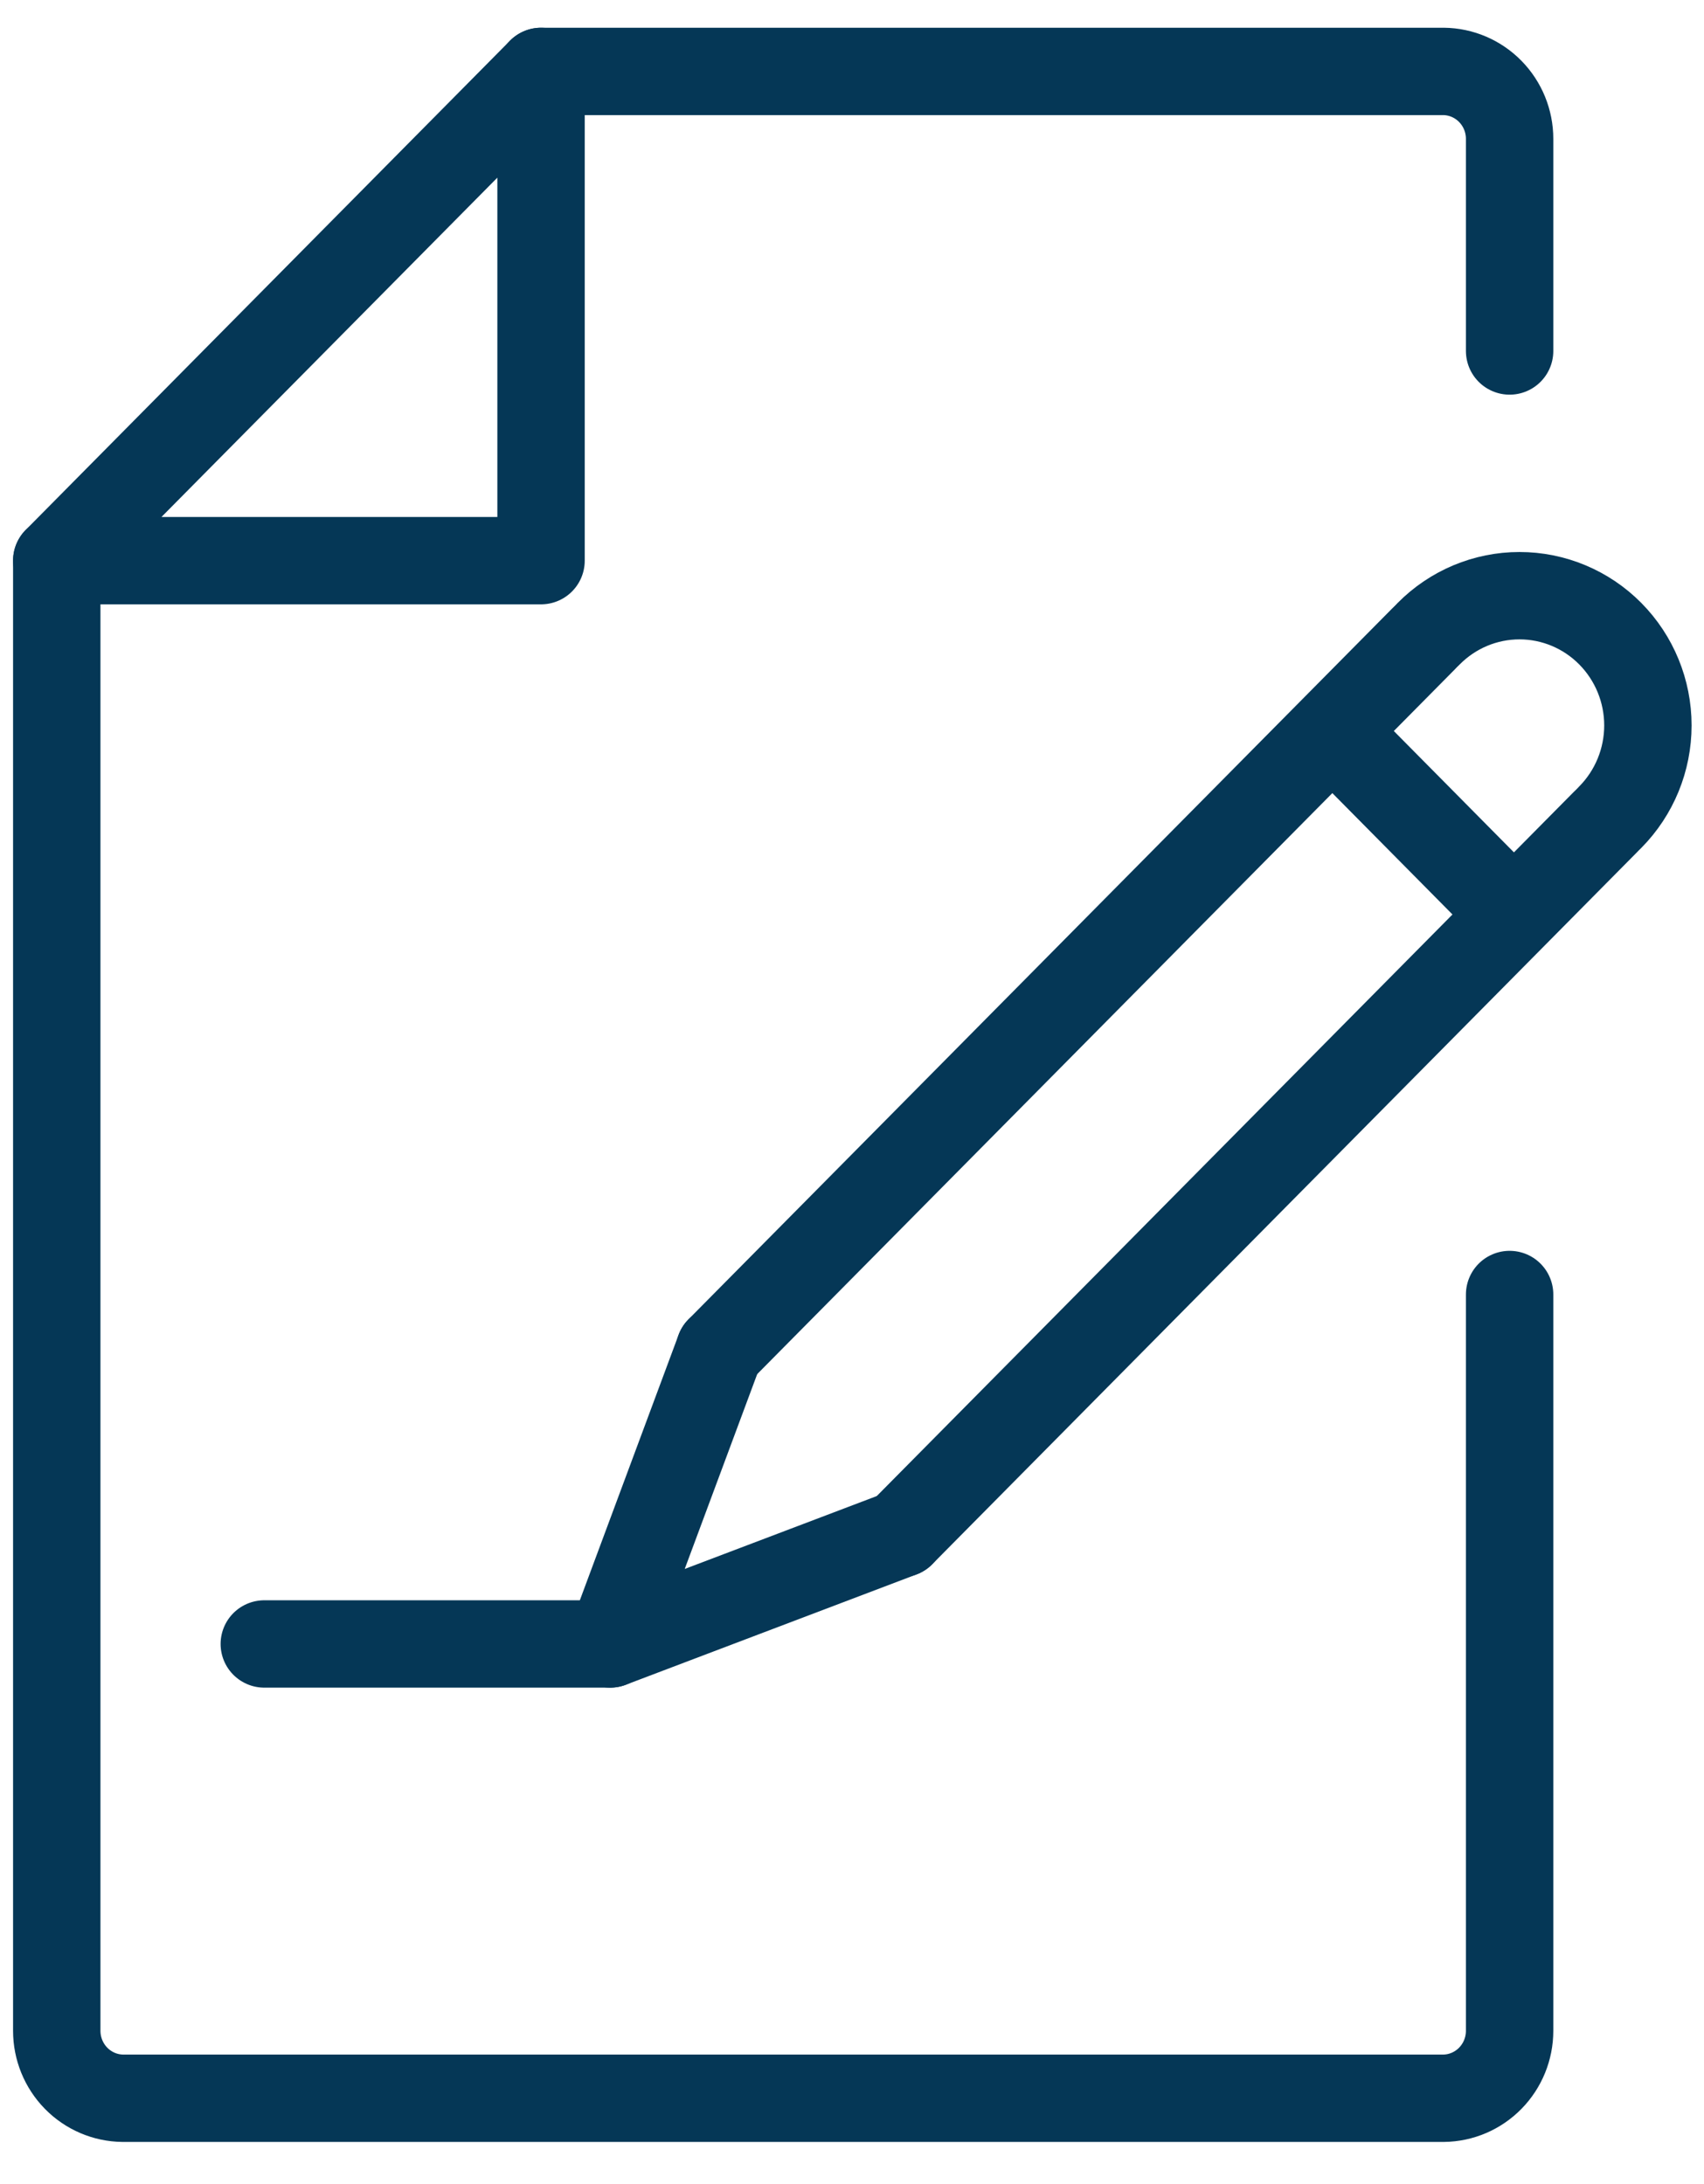 <svg width="39" height="50" viewBox="0 0 39 50" fill="none" xmlns="http://www.w3.org/2000/svg">
<path d="M16.468 30.907L32.58 14.627" stroke="#053756" stroke-width="2" stroke-linecap="round" stroke-linejoin="round"/>
<path d="M36.736 18.827L20.625 35.107" stroke="#053756" stroke-width="2" stroke-linecap="round" stroke-linejoin="round"/>
<path d="M32.699 14.507C33.25 13.95 33.997 13.637 34.777 13.637C35.556 13.637 36.304 13.95 36.855 14.507C37.406 15.064 37.716 15.819 37.716 16.607C37.716 17.395 37.406 18.15 36.855 18.707" stroke="#053756" stroke-width="2" stroke-linecap="round" stroke-linejoin="round"/>
<path d="M20.625 35.107L13.966 37.635L16.468 30.907" stroke="#053756" stroke-width="2" stroke-linecap="round" stroke-linejoin="round"/>
<path d="M34.551 8.035V3.179C34.551 2.772 34.392 2.382 34.109 2.093C33.826 1.804 33.441 1.639 33.039 1.635H12.383" stroke="#053756" stroke-width="2" stroke-linecap="round" stroke-linejoin="round"/>
<path d="M1.299 12.835V46.491C1.299 46.898 1.458 47.288 1.741 47.577C2.024 47.866 2.409 48.031 2.811 48.035H33.039C33.441 48.031 33.826 47.866 34.109 47.577C34.392 47.288 34.551 46.898 34.551 46.491V29.635" stroke="#053756" stroke-width="2" stroke-linecap="round" stroke-linejoin="round"/>
<path d="M1.299 12.835H12.383V1.635L1.299 12.835Z" stroke="#053756" stroke-width="2" stroke-linecap="round" stroke-linejoin="round"/>
<path d="M13.966 37.635H6.049" stroke="#053756" stroke-width="2" stroke-linecap="round" stroke-linejoin="round"/>
<path d="M30.593 16.835L34.551 20.835" stroke="#053756" stroke-width="2" stroke-linecap="round" stroke-linejoin="round"/>
</svg>
